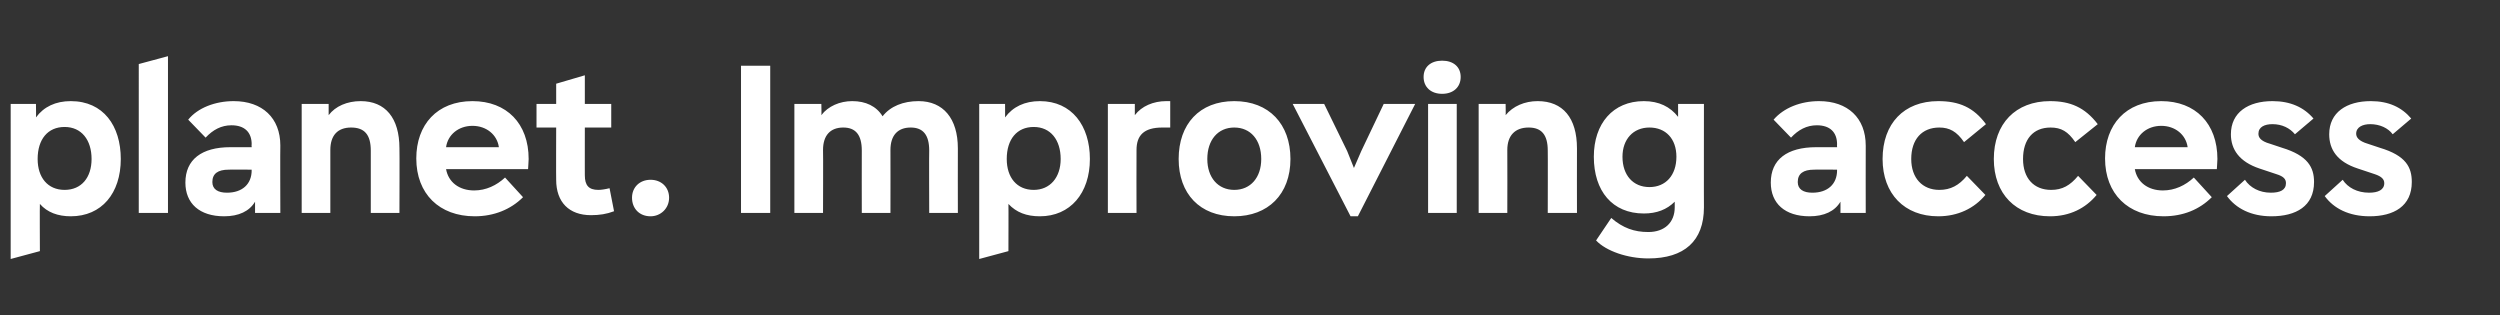 <?xml version="1.0" standalone="no"?><!DOCTYPE svg PUBLIC "-//W3C//DTD SVG 1.1//EN" "http://www.w3.org/Graphics/SVG/1.1/DTD/svg11.dtd"><svg xmlns="http://www.w3.org/2000/svg" version="1.1" width="445px" height="56.1px" viewBox="0 -10 445 56.1" style="top:-10px"><rect x="0" y="-10" width="445" height="56.1" fill="#333333" stroke="none"/><desc>planet. Improving access</desc><defs/><g id="Polygon140635"><path d="m21.5 18.3c0 6.1-3.4 10.2-8.9 10.2c-2.3 0-4.2-.7-5.5-2.2c-.04-.02 0 8.4 0 8.4l-5.2 1.4V8.5h4.5s.04 2.44 0 2.4C7.8 9 9.9 8 12.6 8c5.8 0 8.9 4.4 8.9 10.3zm-5.2 0c0-3.4-1.8-5.7-4.8-5.7c-3 0-4.8 2.2-4.8 5.7c0 3.3 1.8 5.5 4.8 5.5c3 0 4.8-2.2 4.8-5.5zm8.4 9.6V1.4L29.9 0v27.9h-5.2zm25.2-12c-.04.01 0 12 0 12h-4.5v-2c-1 1.7-2.9 2.6-5.5 2.6c-4.4 0-6.9-2.3-6.9-6c0-4.1 2.9-6.3 8-6.3h3.8s-.05-.54 0-.5c0-2.2-1.3-3.4-3.6-3.4c-1.8 0-3.3.8-4.6 2.2l-3.1-3.2C35.2 9.2 38.3 8 41.6 8c5.1 0 8.3 3 8.3 7.9zm-5.1 4.4c-.05.04 0-.1 0-.1c0 0-4.08-.04-4.1 0c-1.9 0-2.9.7-2.9 2.2c0 1.3 1 1.9 2.6 1.9c2.7 0 4.4-1.5 4.4-4zm26.3-3.9c.04-.02 0 11.5 0 11.5H66V16.8c0-2.8-1.1-4.1-3.5-4.1c-2.4 0-3.7 1.4-3.7 4v11.2h-5.1V8.5h4.8v2C59.7 8.9 61.8 8 64.2 8c4.4 0 6.9 3 6.9 8.4zM94 20.1H79.4c.4 2.3 2.3 3.8 5 3.8c2.1 0 4-.9 5.5-2.3l3.2 3.5c-2.2 2.2-5.2 3.4-8.6 3.4c-6.3 0-10.4-4-10.4-10.3c0-6 3.7-10.2 10-10.2c6.1 0 10 4 10 10.3c0 .6-.1 1.4-.1 1.8zm-14.6-3.9h9.4c-.3-2.2-2.2-3.8-4.7-3.8c-2.5 0-4.4 1.6-4.7 3.8zm29.9 11.4c-1.3.5-2.6.7-4.1.7c-3.9 0-6.2-2.3-6.2-6.3c-.03.03 0-9.3 0-9.3h-3.5V8.5h3.5V4.9l5.1-1.5v5.1h4.7v4.2h-4.7s-.01 8.54 0 8.5c0 1.8.7 2.6 2.4 2.6c.5 0 1.2-.1 2-.3l.8 4.1zm3.2-2.4c0-1.9 1.4-3.2 3.3-3.2c1.9 0 3.3 1.3 3.3 3.2c0 1.9-1.5 3.3-3.3 3.3c-2 0-3.3-1.4-3.3-3.3zm19.4 2.7V1.7h5.2v26.2h-5.2zm38.6-11.5c-.02-.02 0 11.5 0 11.5h-5.1s-.04-11.12 0-11.1c0-2.8-1.1-4.1-3.3-4.1c-2.3 0-3.6 1.4-3.6 4c.02.04 0 11.2 0 11.2h-5.1s-.02-11.12 0-11.1c0-2.8-1.1-4.1-3.3-4.1c-2.3 0-3.6 1.4-3.6 4c.04.04 0 11.2 0 11.2h-5.1V8.5h4.8s.05 2.05 0 2c1.2-1.6 3.3-2.5 5.5-2.5c2.4 0 4.3.9 5.4 2.7c1.4-1.8 3.7-2.7 6.4-2.7c4.4 0 7 3.1 7 8.4zm23.5 1.9c0 6.1-3.5 10.2-8.9 10.2c-2.4 0-4.2-.7-5.6-2.2c.03-.02 0 8.4 0 8.4l-5.2 1.4V8.5h4.6s.02 2.44 0 2.4c1.4-1.9 3.5-2.9 6.2-2.9c5.7 0 8.9 4.4 8.9 10.3zm-5.2 0c0-3.4-1.8-5.7-4.8-5.7c-3 0-4.8 2.2-4.8 5.7c0 3.3 1.8 5.5 4.8 5.5c2.9 0 4.8-2.2 4.8-5.5zM208.3 8v4.7h-1.4c-3.3 0-4.6 1.4-4.6 4c-.03.04 0 11.2 0 11.2h-5.1V8.5h4.8v2c1.2-1.6 3.3-2.5 5.6-2.5h.7zm1.5 10.3c0-6.2 3.7-10.3 9.9-10.3c6.2 0 10 4.1 10 10.3c0 6.3-4 10.2-10 10.2c-6.1 0-9.9-4-9.9-10.2zm14.7 0c0-3.4-1.9-5.6-4.8-5.6c-2.9 0-4.8 2.2-4.8 5.6c0 3.3 1.9 5.5 4.8 5.5c2.9 0 4.8-2.2 4.8-5.5zm21.8-9.8h5.6l-10.2 20h-1.3l-10.3-20h5.6l4.1 8.4l1.2 3l1.3-3l4-8.4zm7.1-4.8c0-1.8 1.3-2.9 3.3-2.9c2 0 3.3 1.1 3.3 2.9c0 1.8-1.3 3-3.3 3c-2 0-3.3-1.2-3.3-3zm.8 24.2V8.5h5.1v19.4h-5.1zm26.5-11.5c-.02-.02 0 11.5 0 11.5h-5.2s.03-11.12 0-11.1c0-2.8-1.1-4.1-3.4-4.1c-2.4 0-3.8 1.4-3.8 4c.03.04 0 11.2 0 11.2h-5.1V8.5h4.8s.04 2.05 0 2c1.3-1.6 3.4-2.5 5.7-2.5c4.5 0 7 3 7 8.4zm18-7.9h4.6s-.02 18.43 0 18.4c0 6-3.5 9.1-9.9 9.1c-3.7 0-7.5-1.3-9.3-3.2l2.7-4c2.1 1.8 4.1 2.5 6.6 2.5c2.9 0 4.7-1.7 4.7-4.4v-1c-1.4 1.4-3.2 2.1-5.5 2.1c-5.6 0-8.9-4-8.9-10.1c0-5.9 3.4-9.9 8.9-9.9c2.7 0 4.7 1 6.1 2.8V8.5zm-.3 9.4c0-3.2-1.9-5.2-4.8-5.2c-2.9 0-4.8 2.1-4.8 5.2c0 3.3 1.9 5.4 4.8 5.4c2.9 0 4.8-2.1 4.8-5.4zm33.7-2c-.02.01 0 12 0 12h-4.5s.02-2.02 0-2c-1 1.7-2.9 2.6-5.5 2.6c-4.4 0-6.9-2.3-6.9-6c0-4.1 2.9-6.3 8.1-6.3h3.7s-.03-.54 0-.5c0-2.2-1.3-3.4-3.6-3.4c-1.8 0-3.3.8-4.6 2.2l-3.1-3.2c1.8-2.1 4.8-3.3 8.1-3.3c5.1 0 8.3 3 8.3 7.9zm-5.1 4.4c-.03.04 0-.1 0-.1c0 0-4.06-.04-4.1 0c-1.9 0-2.9.7-2.9 2.2c0 1.3 1 1.9 2.6 1.9c2.7 0 4.4-1.5 4.4-4zm8.1-2C335.1 12 338.9 8 345 8c3.7 0 6.3 1.1 8.5 4.1l-3.9 3.2c-1.3-1.9-2.6-2.6-4.4-2.6c-3.1 0-5 2.1-5 5.6c0 3.4 2 5.5 5 5.5c2 0 3.5-.8 4.9-2.5l3.3 3.4c-2 2.4-4.9 3.8-8.4 3.8c-6 0-9.9-4-9.9-10.2zm19.8 0c0-6.3 3.9-10.3 10-10.3c3.6 0 6.2 1.1 8.5 4.1l-4 3.2c-1.3-1.9-2.5-2.6-4.4-2.6c-3.1 0-4.9 2.1-4.9 5.6c0 3.4 1.9 5.5 5 5.5c2 0 3.4-.8 4.8-2.5l3.3 3.4c-2 2.4-4.8 3.8-8.3 3.8c-6.1 0-10-4-10-10.2zm39.7 1.8H380c.4 2.3 2.3 3.8 5 3.8c2.1 0 4-.9 5.5-2.3l3.2 3.5c-2.2 2.2-5.1 3.4-8.6 3.4c-6.3 0-10.4-4-10.4-10.3c0-6 3.7-10.2 10-10.2c6.1 0 10 4 10 10.3c0 .6-.1 1.4-.1 1.8zM380 16.2h9.4c-.3-2.2-2.2-3.8-4.7-3.8c-2.5 0-4.4 1.6-4.7 3.8zm16.4 8.7l3.2-2.9c.9 1.4 2.6 2.3 4.6 2.3c1.7 0 2.7-.5 2.7-1.7c0-.7-.4-1.2-1.7-1.6l-3-1c-3.6-1.2-5.1-3.4-5.1-6.1c0-3.9 3.1-5.9 7.4-5.9c3.2 0 5.6 1.1 7.3 3.1l-3.3 2.8c-.9-1.1-2.3-1.8-4-1.8c-1.4 0-2.5.5-2.5 1.7c0 .6.3 1.3 2.1 1.8l2.1.7c4.6 1.4 5.7 3.5 5.7 6.1c0 4.3-3.2 6.1-7.6 6.1c-3.6 0-6.3-1.4-7.9-3.6zm17.4 0L417 22c.9 1.4 2.6 2.3 4.7 2.3c1.6 0 2.7-.5 2.7-1.7c0-.7-.5-1.2-1.7-1.6l-3-1c-3.7-1.2-5.1-3.4-5.1-6.1c0-3.9 3.1-5.9 7.4-5.9c3.2 0 5.5 1.1 7.2 3.1l-3.3 2.8c-.8-1.1-2.3-1.8-4-1.8c-1.3 0-2.5.5-2.5 1.7c0 .6.4 1.3 2.1 1.8l2.1.7c4.7 1.4 5.7 3.5 5.7 6.1c0 4.3-3.2 6.1-7.5 6.1c-3.7 0-6.4-1.4-8-3.6z" stroke="none" fill="#fff"/></g></svg>
